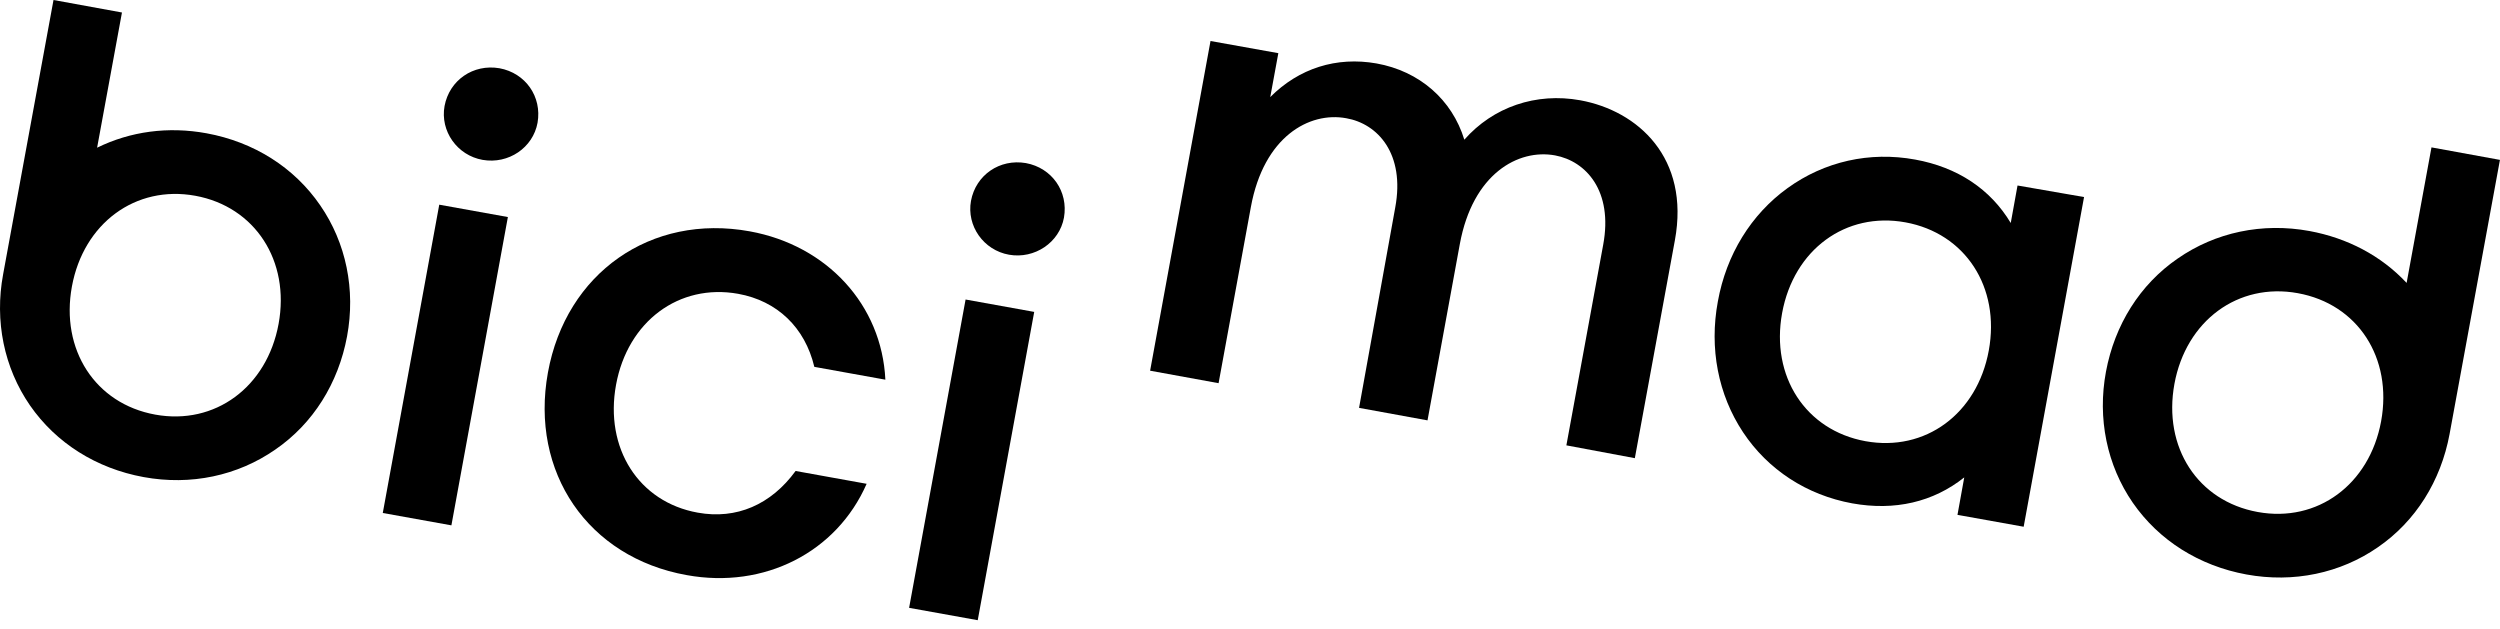 <svg width="171" height="43" viewBox="0 0 171 43" fill="none" xmlns="http://www.w3.org/2000/svg">
  <path d="M9.822 32.632C6.597 32.041 3.836 30.309 2.047 27.723C0.28 25.159 -0.382 21.959 0.214 18.76L3.66 0L8.342 0.855L6.642 10.103C8.917 8.985 11.501 8.635 14.13 9.117C17.354 9.709 20.116 11.44 21.905 14.048C23.672 16.612 24.334 19.812 23.738 23.011C23.142 26.211 21.419 28.972 18.834 30.748C16.25 32.545 13.047 33.224 9.822 32.632ZM13.357 13.39C9.27 12.645 5.714 15.275 4.919 19.593C4.124 23.91 6.509 27.614 10.617 28.359C14.704 29.104 18.26 26.474 19.055 22.157C19.85 17.839 17.443 14.136 13.357 13.39Z" fill="black"/>
  <path d="M30.045 14L26.182 35.088L30.876 35.934L34.739 14.846L30.045 14Z" fill="black"/>
  <path d="M33.014 10.936C31.269 10.629 30.098 8.964 30.407 7.254C30.739 5.479 32.373 4.361 34.163 4.668C35.952 4.997 37.078 6.619 36.769 8.394C36.46 10.103 34.781 11.243 33.014 10.936Z" fill="black"/>
  <path d="M66.046 20.487L62.183 41.576L66.877 42.422L70.74 21.334L66.046 20.487Z" fill="black"/>
  <path d="M69.021 17.423C67.276 17.116 66.106 15.45 66.415 13.741C66.746 11.966 68.381 10.848 70.17 11.155C71.959 11.484 73.085 13.105 72.776 14.881C72.467 16.59 70.766 17.73 69.021 17.423Z" fill="black"/>
  <path d="M47.726 35.065C43.684 34.341 41.342 30.66 42.137 26.32C42.933 21.981 46.445 19.373 50.487 20.096C53.159 20.578 55.059 22.397 55.7 25.093L60.559 25.97C60.316 20.863 56.583 16.787 51.282 15.823C44.523 14.595 38.714 18.672 37.477 25.487C36.24 32.303 40.216 38.133 46.975 39.338C52.276 40.302 57.224 37.782 59.278 33.092L54.419 32.215C52.74 34.517 50.376 35.547 47.726 35.065Z" fill="black"/>
  <path d="M138.132 12.711L137.999 12.689L137.535 15.253C136.144 12.93 133.891 11.44 130.997 10.914C127.883 10.344 124.79 11.045 122.272 12.864C119.776 14.661 118.076 17.422 117.501 20.622C116.905 23.822 117.523 27 119.224 29.564C120.925 32.128 123.576 33.859 126.69 34.429C129.606 34.955 132.234 34.341 134.355 32.654L133.891 35.218L134.023 35.24L138.419 36.029L142.549 13.478L138.132 12.711ZM127.596 30.177C123.509 29.432 121.102 25.75 121.897 21.411C122.692 17.072 126.248 14.464 130.335 15.209C134.421 15.954 136.829 19.636 136.033 23.975C135.238 28.314 131.682 30.922 127.596 30.177Z" fill="black"/>
  <path d="M107.14 30.462L109.658 16.743C110.343 13.061 108.488 11.023 106.367 10.629C103.849 10.168 100.735 11.878 99.851 16.699L97.642 28.753L92.96 27.898L95.433 14.201C96.118 10.519 94.241 8.459 92.076 8.086C89.558 7.626 86.444 9.336 85.56 14.157L83.351 26.21L78.668 25.356L82.799 2.805L87.438 3.637L86.885 6.64C88.851 4.668 91.413 3.857 94.152 4.339C97.09 4.865 99.321 6.815 100.16 9.555C102.126 7.319 105.064 6.311 108.09 6.859C112.044 7.582 115.6 10.804 114.562 16.436L111.823 31.339L107.14 30.462Z" fill="black"/>
  <path d="M153.657 39.294C150.432 38.703 147.671 36.971 145.882 34.385C144.115 31.821 143.452 28.622 144.048 25.422C144.645 22.222 146.368 19.461 148.952 17.686C151.536 15.889 154.739 15.209 157.964 15.801C160.57 16.283 162.868 17.488 164.613 19.351L166.313 10.081L170.996 10.936L167.55 29.695C166.954 32.895 165.231 35.657 162.647 37.432C160.084 39.207 156.882 39.886 153.657 39.294ZM157.169 20.053C153.083 19.308 149.526 21.937 148.731 26.255C147.936 30.594 150.321 34.276 154.43 35.021C158.516 35.766 162.072 33.136 162.868 28.819C163.663 24.48 161.277 20.798 157.169 20.053Z" fill="black"/>
</svg>
